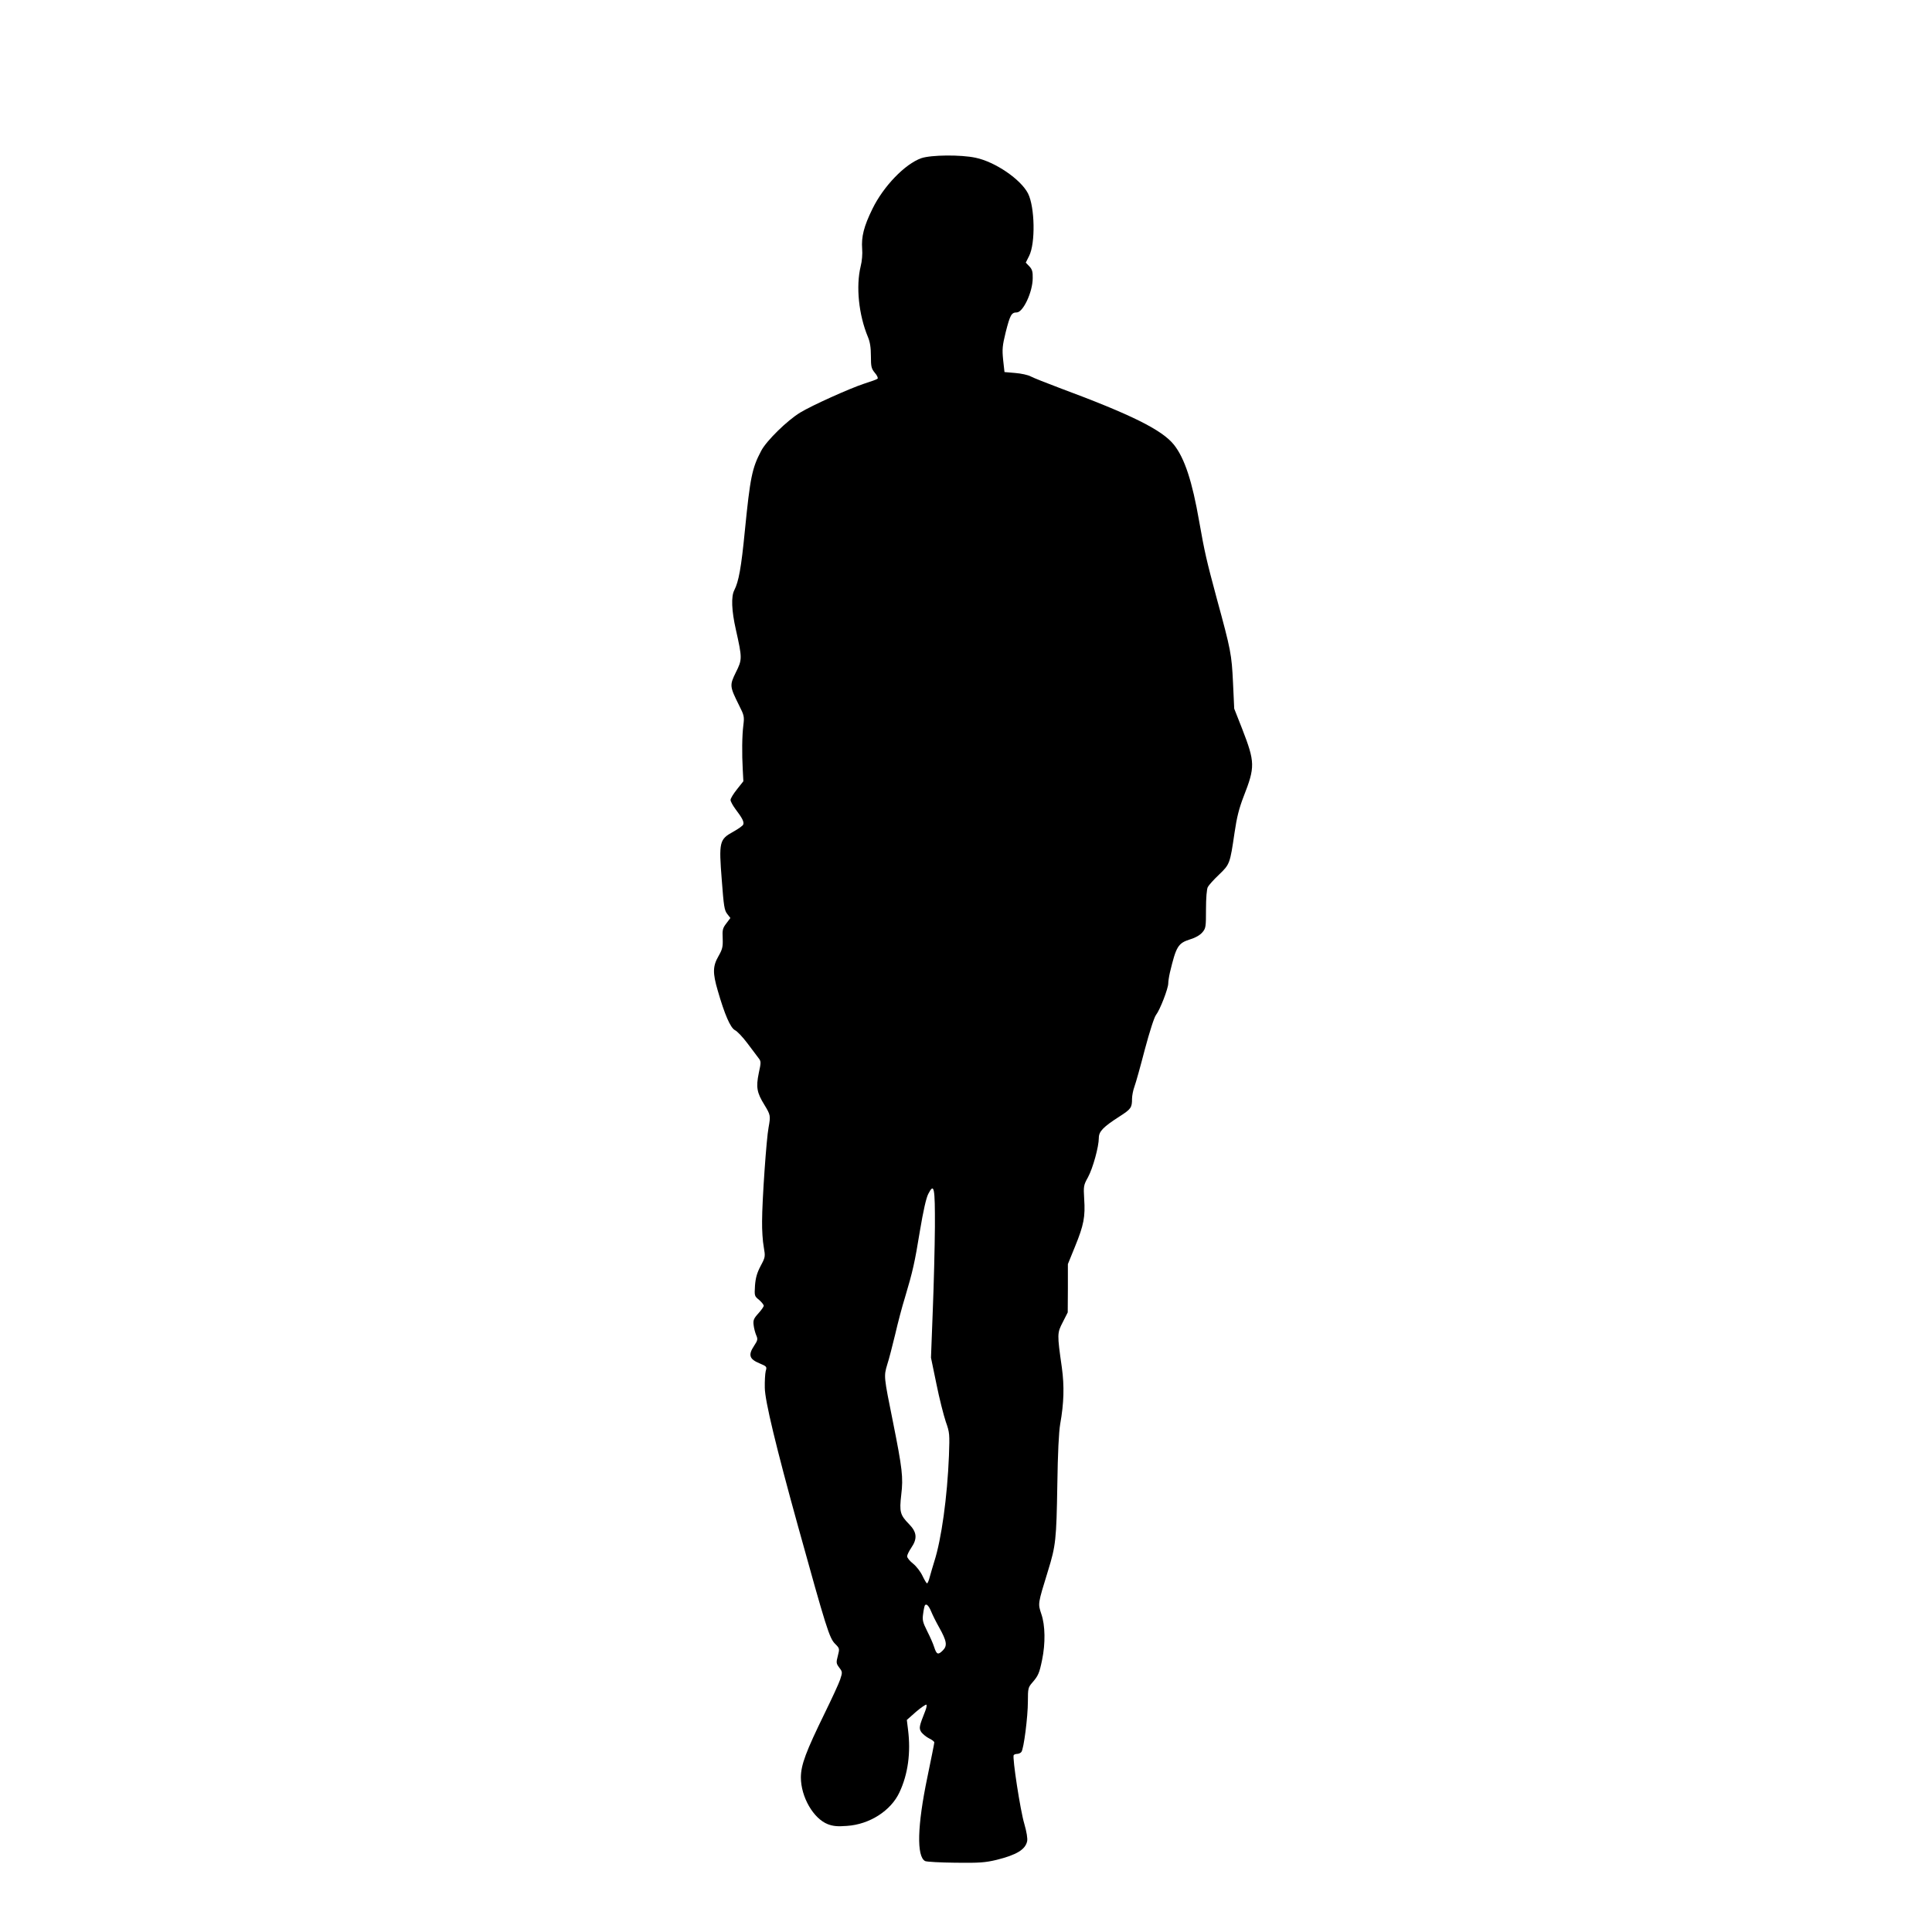 <?xml version="1.0" standalone="no"?>
<!DOCTYPE svg PUBLIC "-//W3C//DTD SVG 20010904//EN"
 "http://www.w3.org/TR/2001/REC-SVG-20010904/DTD/svg10.dtd">
<svg version="1.0" xmlns="http://www.w3.org/2000/svg"
 width="1280pt" height="1280pt" viewBox="0 0 1280 1280"
 preserveAspectRatio="xMidYMid meet">
<g transform="translate(0,1280) scale(0.1,-0.1)"
fill="#000000" stroke="none">
<path d="M6104 11752 c-108 -38 -251 -186 -324 -336 -57 -116 -74 -185 -68
-265 3 -32 -1 -82 -10 -116 -32 -133 -13 -320 48 -467 14 -33 20 -70 20 -127
0 -71 3 -83 26 -111 15 -17 23 -35 18 -39 -5 -5 -45 -19 -89 -33 -92 -30 -344
-143 -423 -191 -86 -52 -224 -187 -259 -254 -61 -115 -73 -178 -108 -528 -24
-247 -41 -338 -70 -395 -22 -42 -18 -136 10 -260 43 -192 43 -199 0 -285 -42
-86 -41 -92 22 -219 33 -65 35 -74 28 -130 -9 -71 -10 -189 -4 -296 l4 -76
-42 -53 c-24 -30 -43 -61 -43 -71 0 -9 15 -37 33 -61 45 -59 58 -85 51 -102
-3 -8 -33 -29 -67 -48 -91 -50 -95 -67 -75 -320 13 -172 17 -200 36 -224 l21
-27 -27 -36 c-24 -31 -27 -43 -24 -100 2 -56 -2 -71 -28 -117 -38 -66 -39
-111 -5 -227 46 -160 84 -247 114 -263 15 -7 52 -46 82 -86 30 -40 63 -84 73
-97 19 -24 19 -28 3 -102 -19 -93 -13 -129 38 -211 40 -66 41 -71 27 -149 -14
-70 -43 -485 -43 -621 -1 -57 4 -134 11 -170 11 -65 11 -67 -21 -127 -24 -46
-33 -78 -37 -130 -4 -67 -4 -69 27 -94 17 -15 31 -32 31 -39 0 -6 -16 -29 -36
-51 -31 -34 -35 -46 -31 -77 2 -20 10 -50 17 -67 12 -27 10 -34 -15 -72 -39
-59 -30 -87 36 -114 49 -21 51 -22 42 -52 -4 -17 -7 -67 -6 -111 1 -86 75
-393 221 -920 186 -671 207 -739 245 -776 30 -30 30 -32 18 -79 -12 -45 -11
-51 9 -78 22 -29 22 -31 6 -80 -9 -27 -55 -126 -101 -220 -126 -258 -158 -343
-159 -427 0 -130 83 -274 179 -311 35 -13 64 -16 127 -11 149 10 290 100 347
222 57 121 76 264 57 415 l-8 65 61 54 c34 29 65 50 69 47 3 -4 0 -21 -7 -39
-42 -106 -44 -116 -27 -143 10 -13 33 -32 51 -41 19 -9 35 -21 35 -27 0 -6
-21 -110 -46 -231 -67 -321 -72 -524 -15 -555 10 -5 101 -10 202 -11 159 -2
196 1 272 19 132 33 190 68 202 123 4 18 -3 61 -19 117 -26 86 -80 438 -70
454 3 4 13 8 23 8 10 0 23 6 28 13 16 20 43 234 43 334 0 87 2 94 29 125 40
46 47 63 65 150 23 110 21 230 -5 305 -23 70 -24 64 44 285 52 168 56 208 62
569 3 212 10 352 19 404 25 140 28 251 11 375 -32 224 -31 228 6 300 l33 65 1
160 0 160 48 118 c57 140 68 195 60 314 -5 84 -4 91 25 143 33 61 72 203 72
261 0 43 29 73 140 144 73 47 80 57 80 115 0 20 7 57 16 81 9 24 40 135 69
247 32 119 62 213 74 228 26 33 81 175 81 209 0 13 5 46 11 72 42 175 54 194
135 220 34 10 65 28 80 46 23 27 24 36 24 153 0 75 5 134 12 147 6 12 39 49
74 82 72 69 73 73 103 277 15 103 30 162 60 240 77 197 77 227 -10 451 l-52
132 -8 172 c-9 189 -14 215 -108 559 -68 253 -80 305 -116 509 -46 265 -96
418 -167 508 -79 99 -280 199 -759 377 -85 32 -171 66 -190 76 -18 10 -65 20
-104 23 l-70 6 -9 81 c-7 71 -5 93 17 183 29 114 38 131 73 131 42 0 106 135
106 228 1 42 -4 58 -22 77 l-24 25 22 44 c43 84 38 325 -7 414 -48 94 -218
210 -348 237 -98 21 -294 19 -359 -3z m90 -7080 c-1 -130 -7 -379 -14 -552
l-12 -315 36 -174 c19 -95 48 -208 62 -250 26 -73 26 -82 21 -226 -11 -274
-50 -554 -97 -700 -10 -33 -24 -79 -30 -102 -6 -24 -14 -43 -18 -43 -4 0 -17
22 -30 49 -13 28 -40 63 -62 81 -22 17 -40 39 -40 49 0 9 12 34 27 56 42 61
38 104 -14 157 -60 61 -65 82 -52 195 14 115 7 173 -55 483 -61 302 -61 301
-38 379 12 36 35 127 53 201 17 74 46 185 65 245 52 175 64 228 99 442 22 131
41 216 55 243 39 76 45 44 44 -218z m-25 -2548 c9 -22 32 -69 52 -104 52 -93
57 -123 25 -155 -31 -31 -41 -27 -57 23 -6 20 -27 68 -46 105 -30 60 -33 74
-27 115 3 26 9 51 11 55 9 16 26 0 42 -39z"/>
</g>
</svg>
